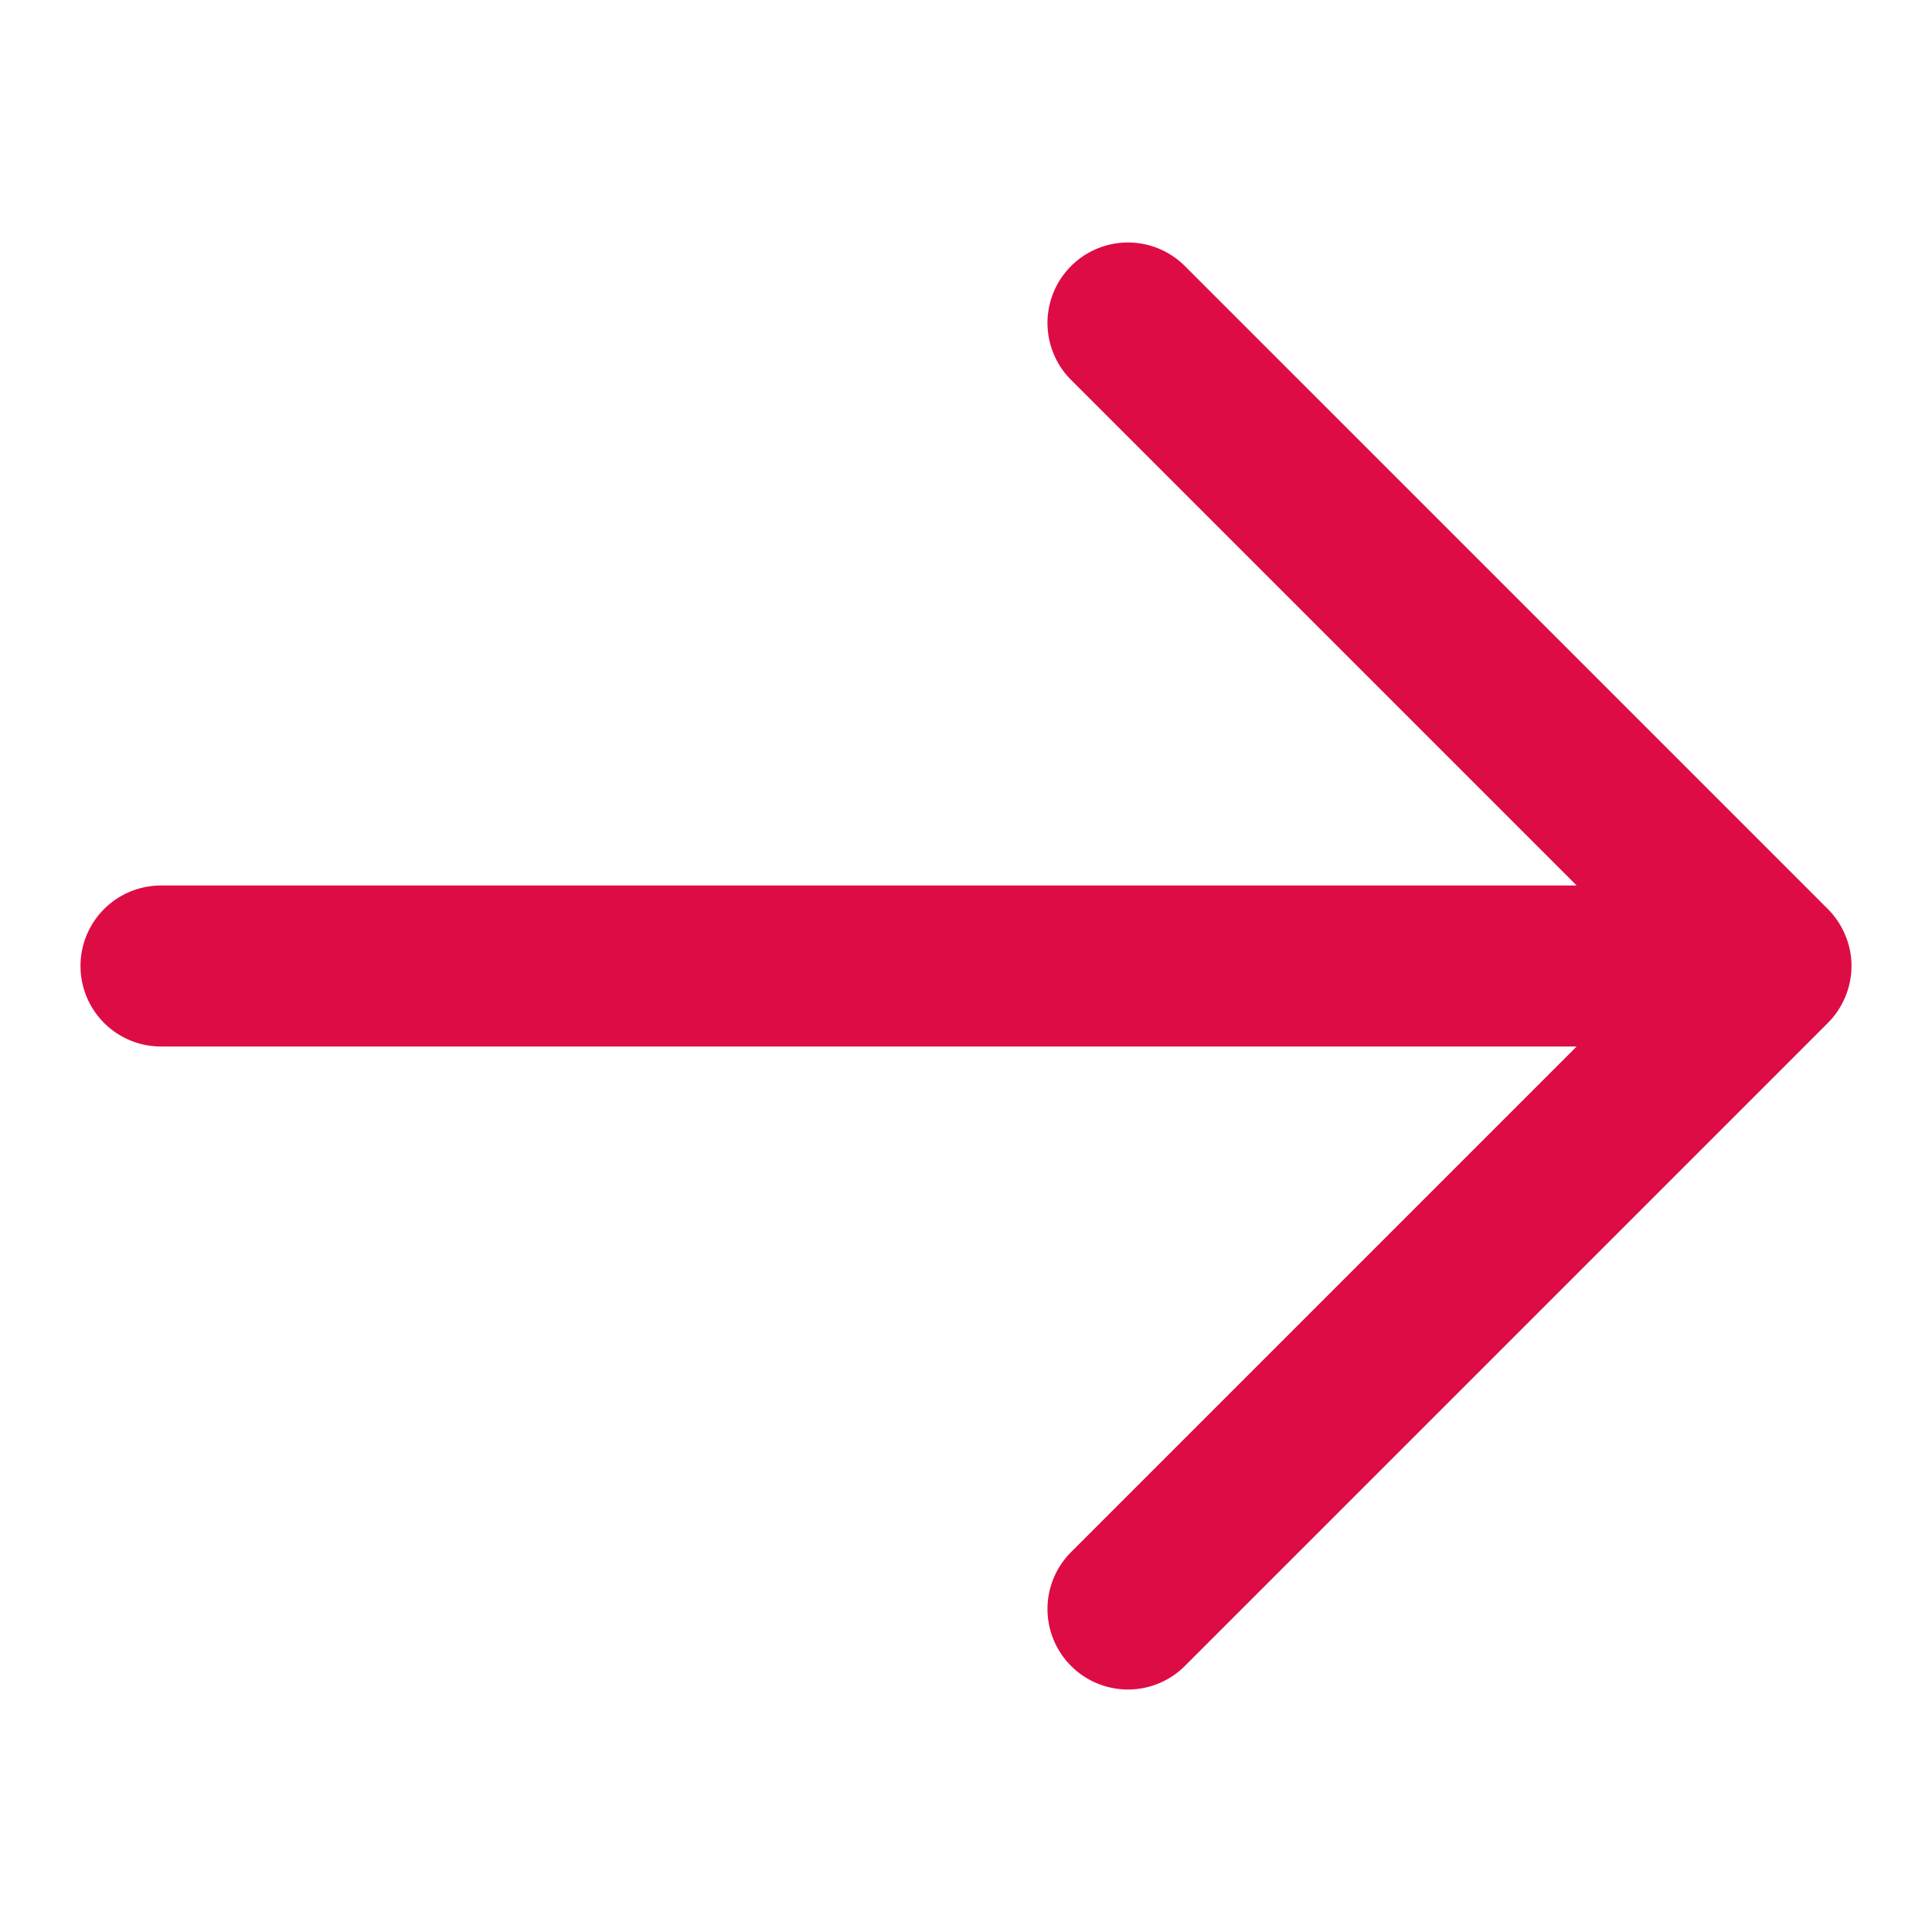 <!DOCTYPE svg PUBLIC "-//W3C//DTD SVG 1.1//EN" "http://www.w3.org/Graphics/SVG/1.1/DTD/svg11.dtd">
<!-- Uploaded to: SVG Repo, www.svgrepo.com, Transformed by: SVG Repo Mixer Tools -->
<svg fill="#DE0C45" width="800px" height="800px" viewBox="0 0 24 24" xmlns="http://www.w3.org/2000/svg">
<g id="SVGRepo_bgCarrier" stroke-width="0"/>
<g id="SVGRepo_tracerCarrier" stroke-linecap="round" stroke-linejoin="round"/>
<g id="SVGRepo_iconCarrier">
<path d="M14.707,20.707a1,1,0,0,1-1.414-1.414L19.586,13H2a1,1,0,0,1,0-2H19.586L13.293,4.707a1,1,0,0,1,1.414-1.414l8,8a1,1,0,0,1,.216.325.986.986,0,0,1,0,.764,1,1,0,0,1-.216.325Z"/>
</g>
</svg>
